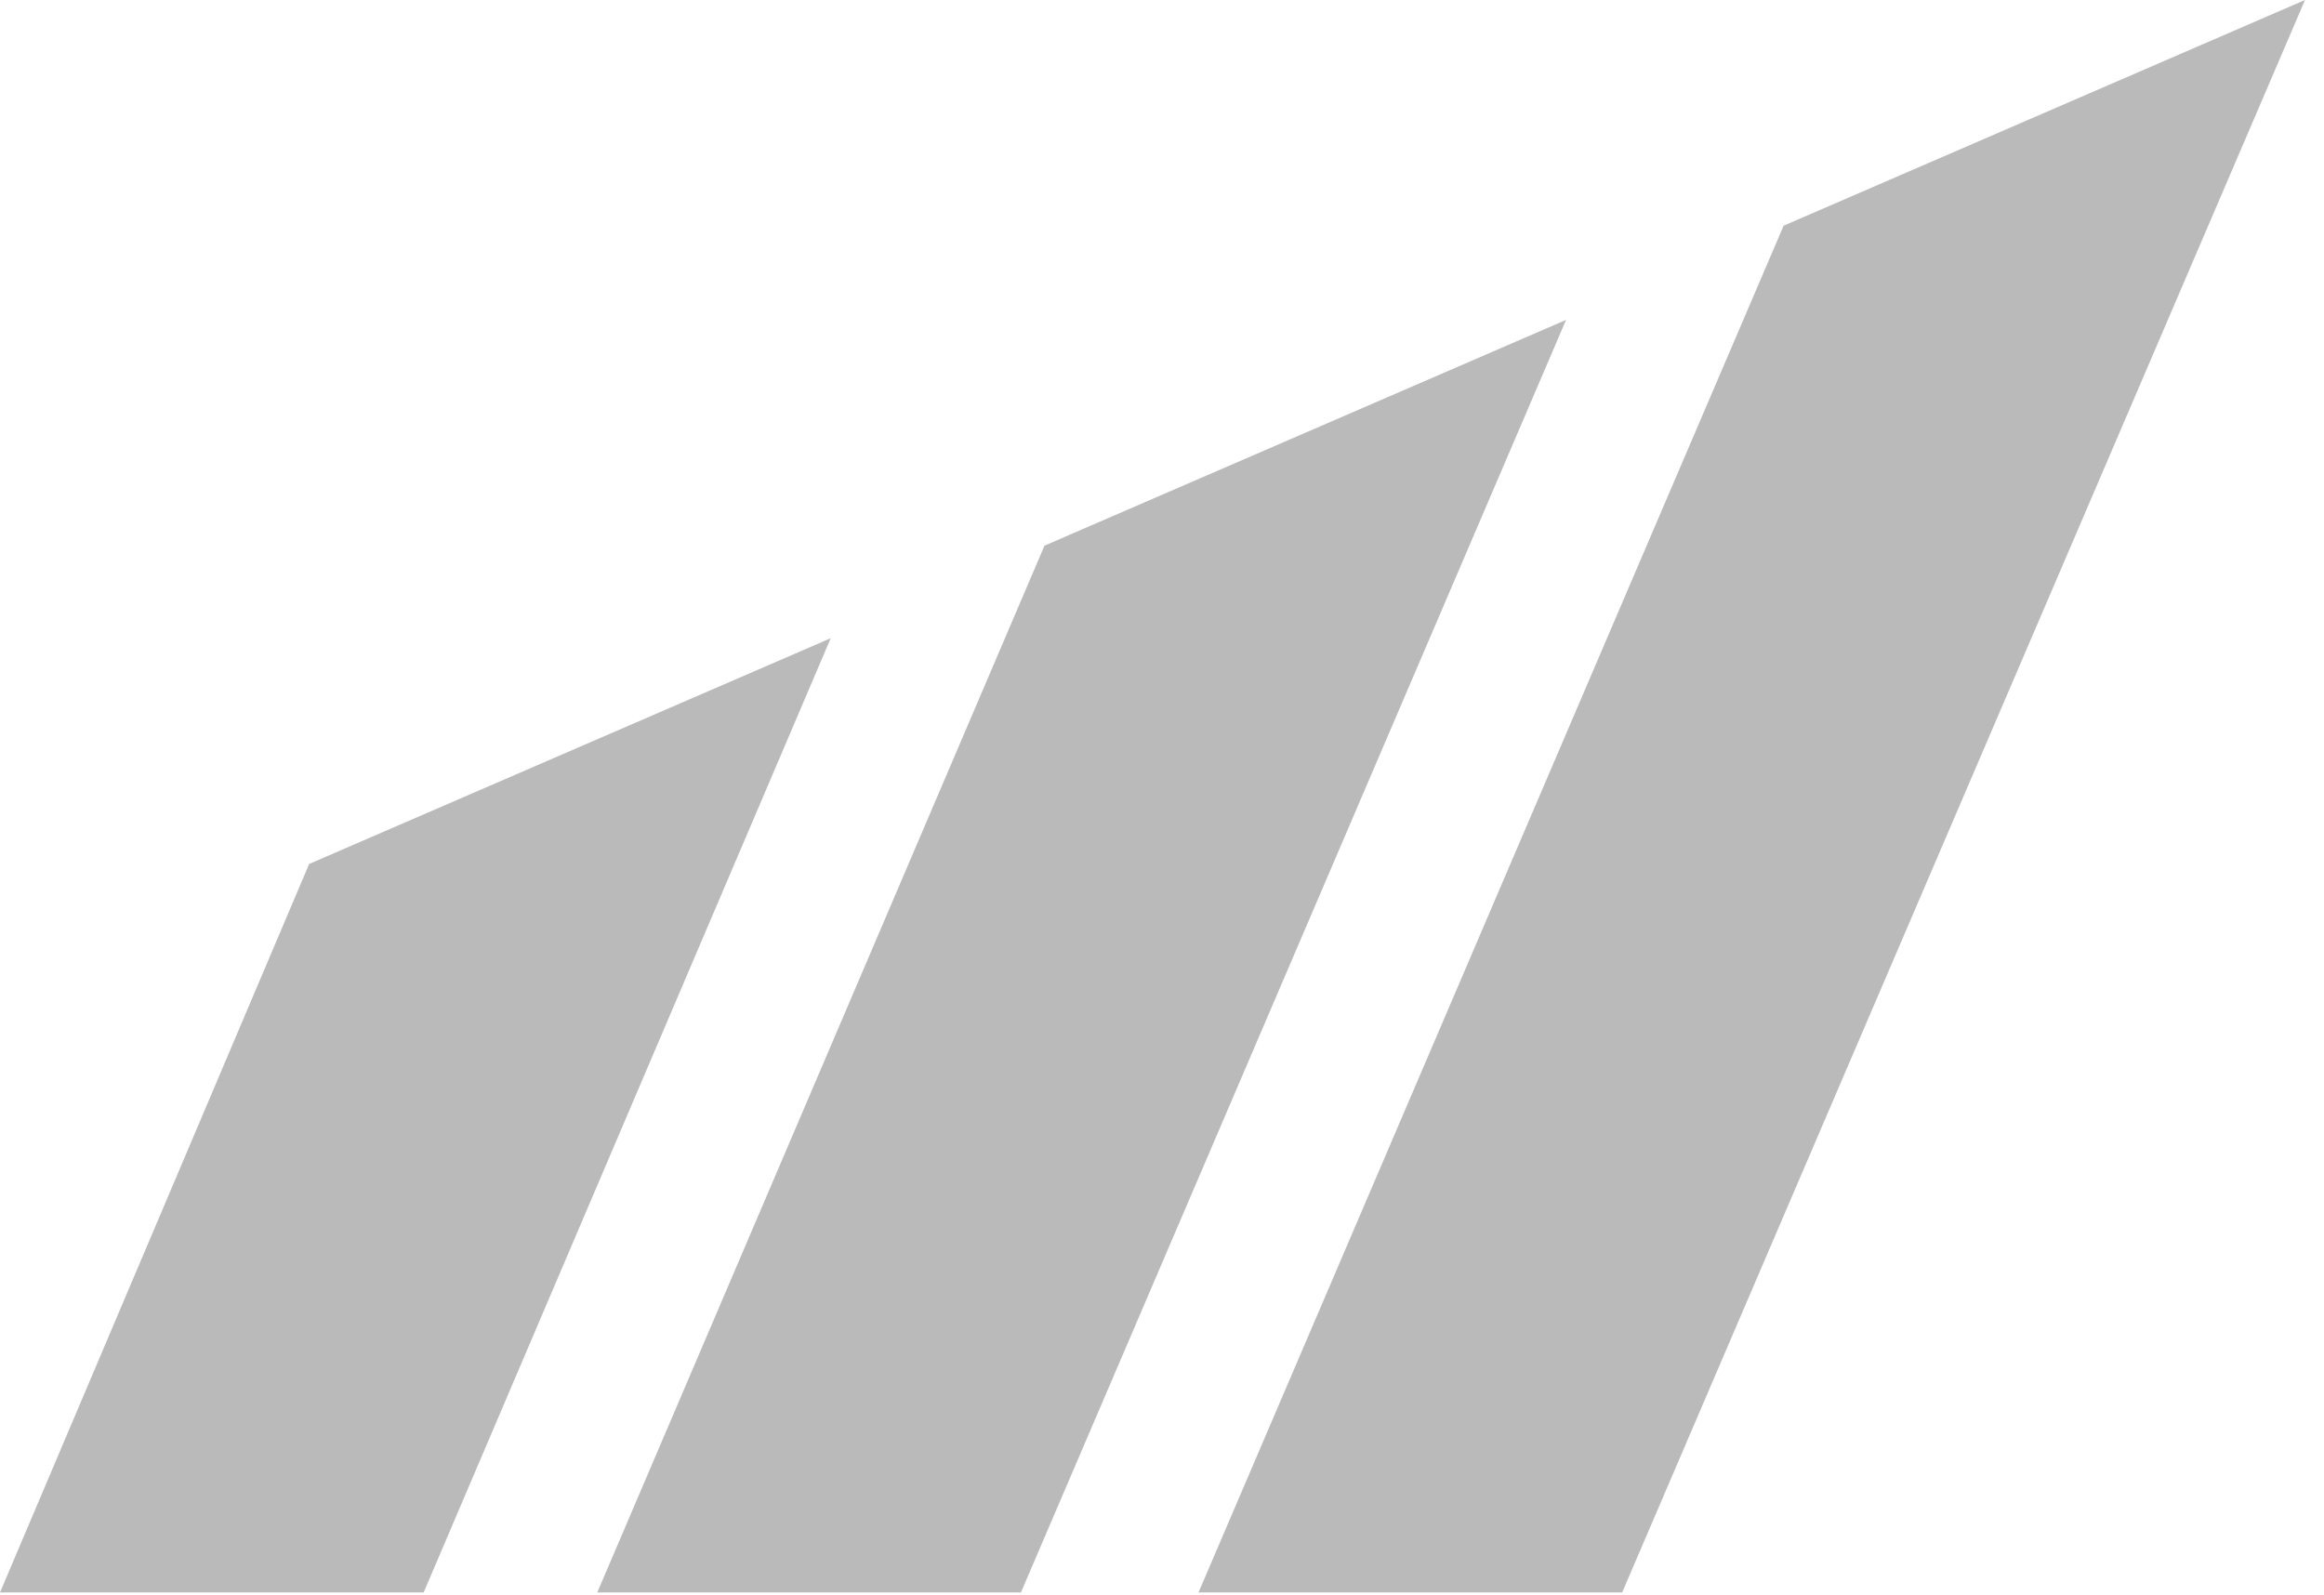 <svg width="51" height="35" viewBox="0 0 51 35" fill="none" xmlns="http://www.w3.org/2000/svg">
<path fill-rule="evenodd" clip-rule="evenodd" d="M6.784 18.962L0 34.951H9.297L18.23 14.007L6.784 18.962Z" fill="#BABABA"/>
<path fill-rule="evenodd" clip-rule="evenodd" d="M22.921 11.976L13.107 34.951H22.404L34.367 7.021L22.921 11.976Z" fill="#BABABA"/>
<path fill-rule="evenodd" clip-rule="evenodd" d="M39.141 4.954L26.301 34.951H35.598L50.583 0L39.141 4.954Z" fill="#BABABA"/>
</svg>
